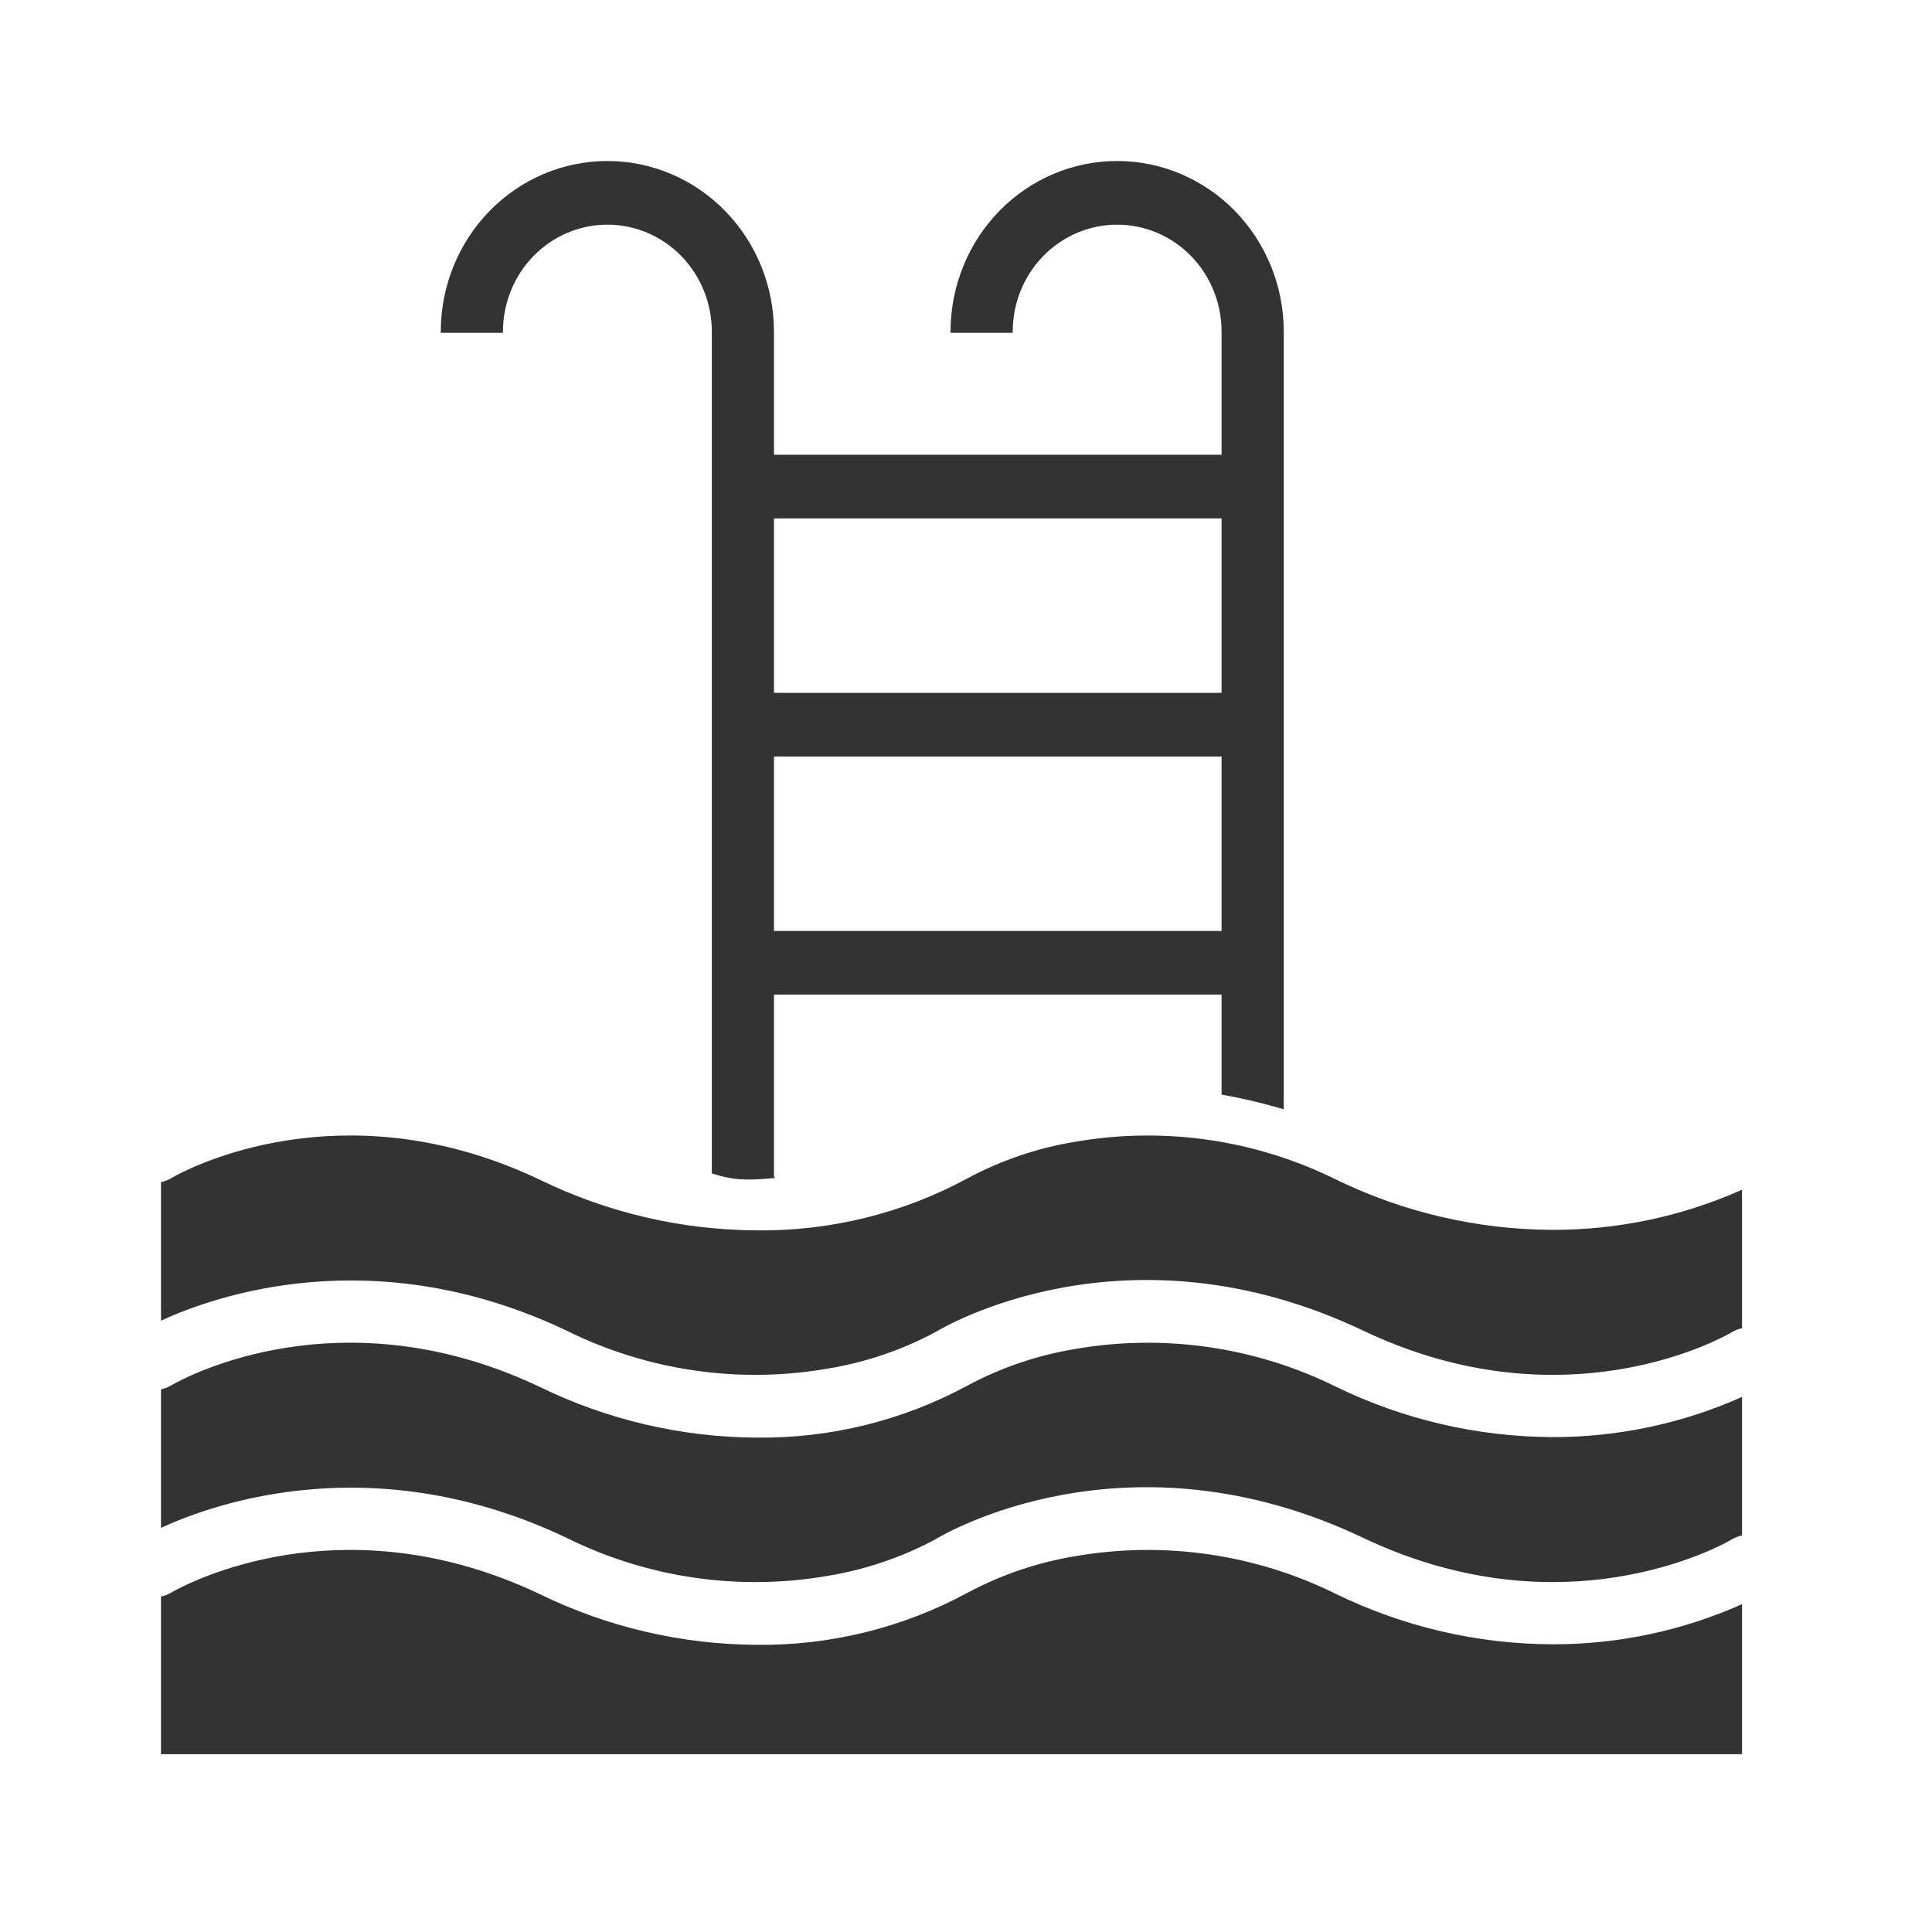<?xml version="1.0" encoding="UTF-8"?> <svg xmlns="http://www.w3.org/2000/svg" width="60" height="60" viewBox="0 0 60 60" fill="none"><path d="M41.504 49.508C38.992 48.262 36.148 47.849 33.386 48.33C32.221 48.522 31.094 48.904 30.053 49.462L30.052 49.462C28.038 50.553 25.78 51.11 23.491 51.081C21.159 51.068 18.86 50.53 16.765 49.508C10.96 46.749 6.325 48.92 5.455 49.383C5.37 49.428 5.322 49.456 5.312 49.462C5.215 49.52 5.11 49.56 5 49.581V54.479H54.1V49.819C52.244 50.647 50.233 51.072 48.201 51.065C45.88 51.055 43.591 50.523 41.504 49.508Z" fill="#333333"></path><path d="M41.504 43.073C38.992 41.827 36.149 41.414 33.386 41.895C32.221 42.087 31.094 42.469 30.053 43.026L30.052 43.027C28.038 44.118 25.78 44.675 23.491 44.646C21.159 44.633 18.86 44.095 16.765 43.073C10.96 40.314 6.325 42.484 5.455 42.948C5.37 42.992 5.322 43.021 5.312 43.027C5.215 43.084 5.11 43.125 5 43.146V47.449C6.691 46.669 11.642 44.928 17.596 47.759C20.108 49.006 22.952 49.418 25.715 48.938C26.88 48.746 28.006 48.364 29.047 47.807C29.298 47.653 34.999 44.27 42.335 47.759C48.135 50.517 52.775 48.348 53.646 47.885C53.729 47.84 53.779 47.811 53.788 47.805C53.885 47.748 53.99 47.707 54.1 47.686V43.383C52.244 44.212 50.233 44.636 48.201 44.63C45.88 44.619 43.591 44.087 41.504 43.073Z" fill="#333333"></path><path d="M48.201 38.194C45.88 38.184 43.591 37.652 41.504 36.638C38.992 35.391 36.149 34.979 33.386 35.46C32.221 35.651 31.094 36.033 30.053 36.591L30.052 36.592C28.038 37.682 25.78 38.239 23.491 38.21C21.159 38.197 18.86 37.66 16.765 36.638C10.96 33.879 6.325 36.049 5.455 36.512C5.37 36.557 5.322 36.586 5.312 36.592C5.215 36.649 5.11 36.69 5 36.711V41.014C6.691 40.234 11.642 38.493 17.596 41.324C20.108 42.57 22.952 42.983 25.715 42.502C26.88 42.31 28.006 41.928 29.047 41.371C29.298 41.218 34.999 37.835 42.335 41.324C48.135 44.082 52.775 41.913 53.646 41.45C53.729 41.405 53.779 41.376 53.788 41.37C53.885 41.312 53.99 41.272 54.1 41.251V36.948C52.244 37.776 50.233 38.201 48.201 38.194Z" fill="#333333"></path><path d="M15.62 10.297C15.62 9.416 15.962 8.572 16.57 7.949C17.178 7.327 18.003 6.977 18.863 6.977C19.723 6.977 20.548 7.327 21.156 7.949C21.764 8.572 22.106 9.416 22.106 10.297V36.441C22.7 36.632 23.104 36.678 24.036 36.586C24.1 36.617 24.036 36.533 24.036 36.533V30.888H37.937V33.995C38.975 34.173 39.868 34.451 39.868 34.451V10.297C39.868 8.892 39.322 7.545 38.352 6.551C37.382 5.558 36.066 5 34.694 5C33.322 5 32.006 5.558 31.036 6.551C30.065 7.545 29.52 8.892 29.52 10.297V10.336H31.451V10.297C31.451 9.416 31.793 8.572 32.401 7.949C33.009 7.327 33.834 6.977 34.694 6.977C35.554 6.977 36.379 7.327 36.987 7.949C37.595 8.572 37.937 9.416 37.937 10.297V14.123H24.036V10.297C24.036 8.892 23.491 7.545 22.52 6.552C21.55 5.558 20.235 5 18.862 5C17.49 5 16.174 5.558 15.204 6.552C14.234 7.545 13.689 8.892 13.689 10.297V10.336H15.62V10.297ZM24.036 16.1H37.937V21.517H24.036V16.1ZM24.036 23.494H37.937V28.912H24.036V23.494Z" fill="#333333"></path></svg> 